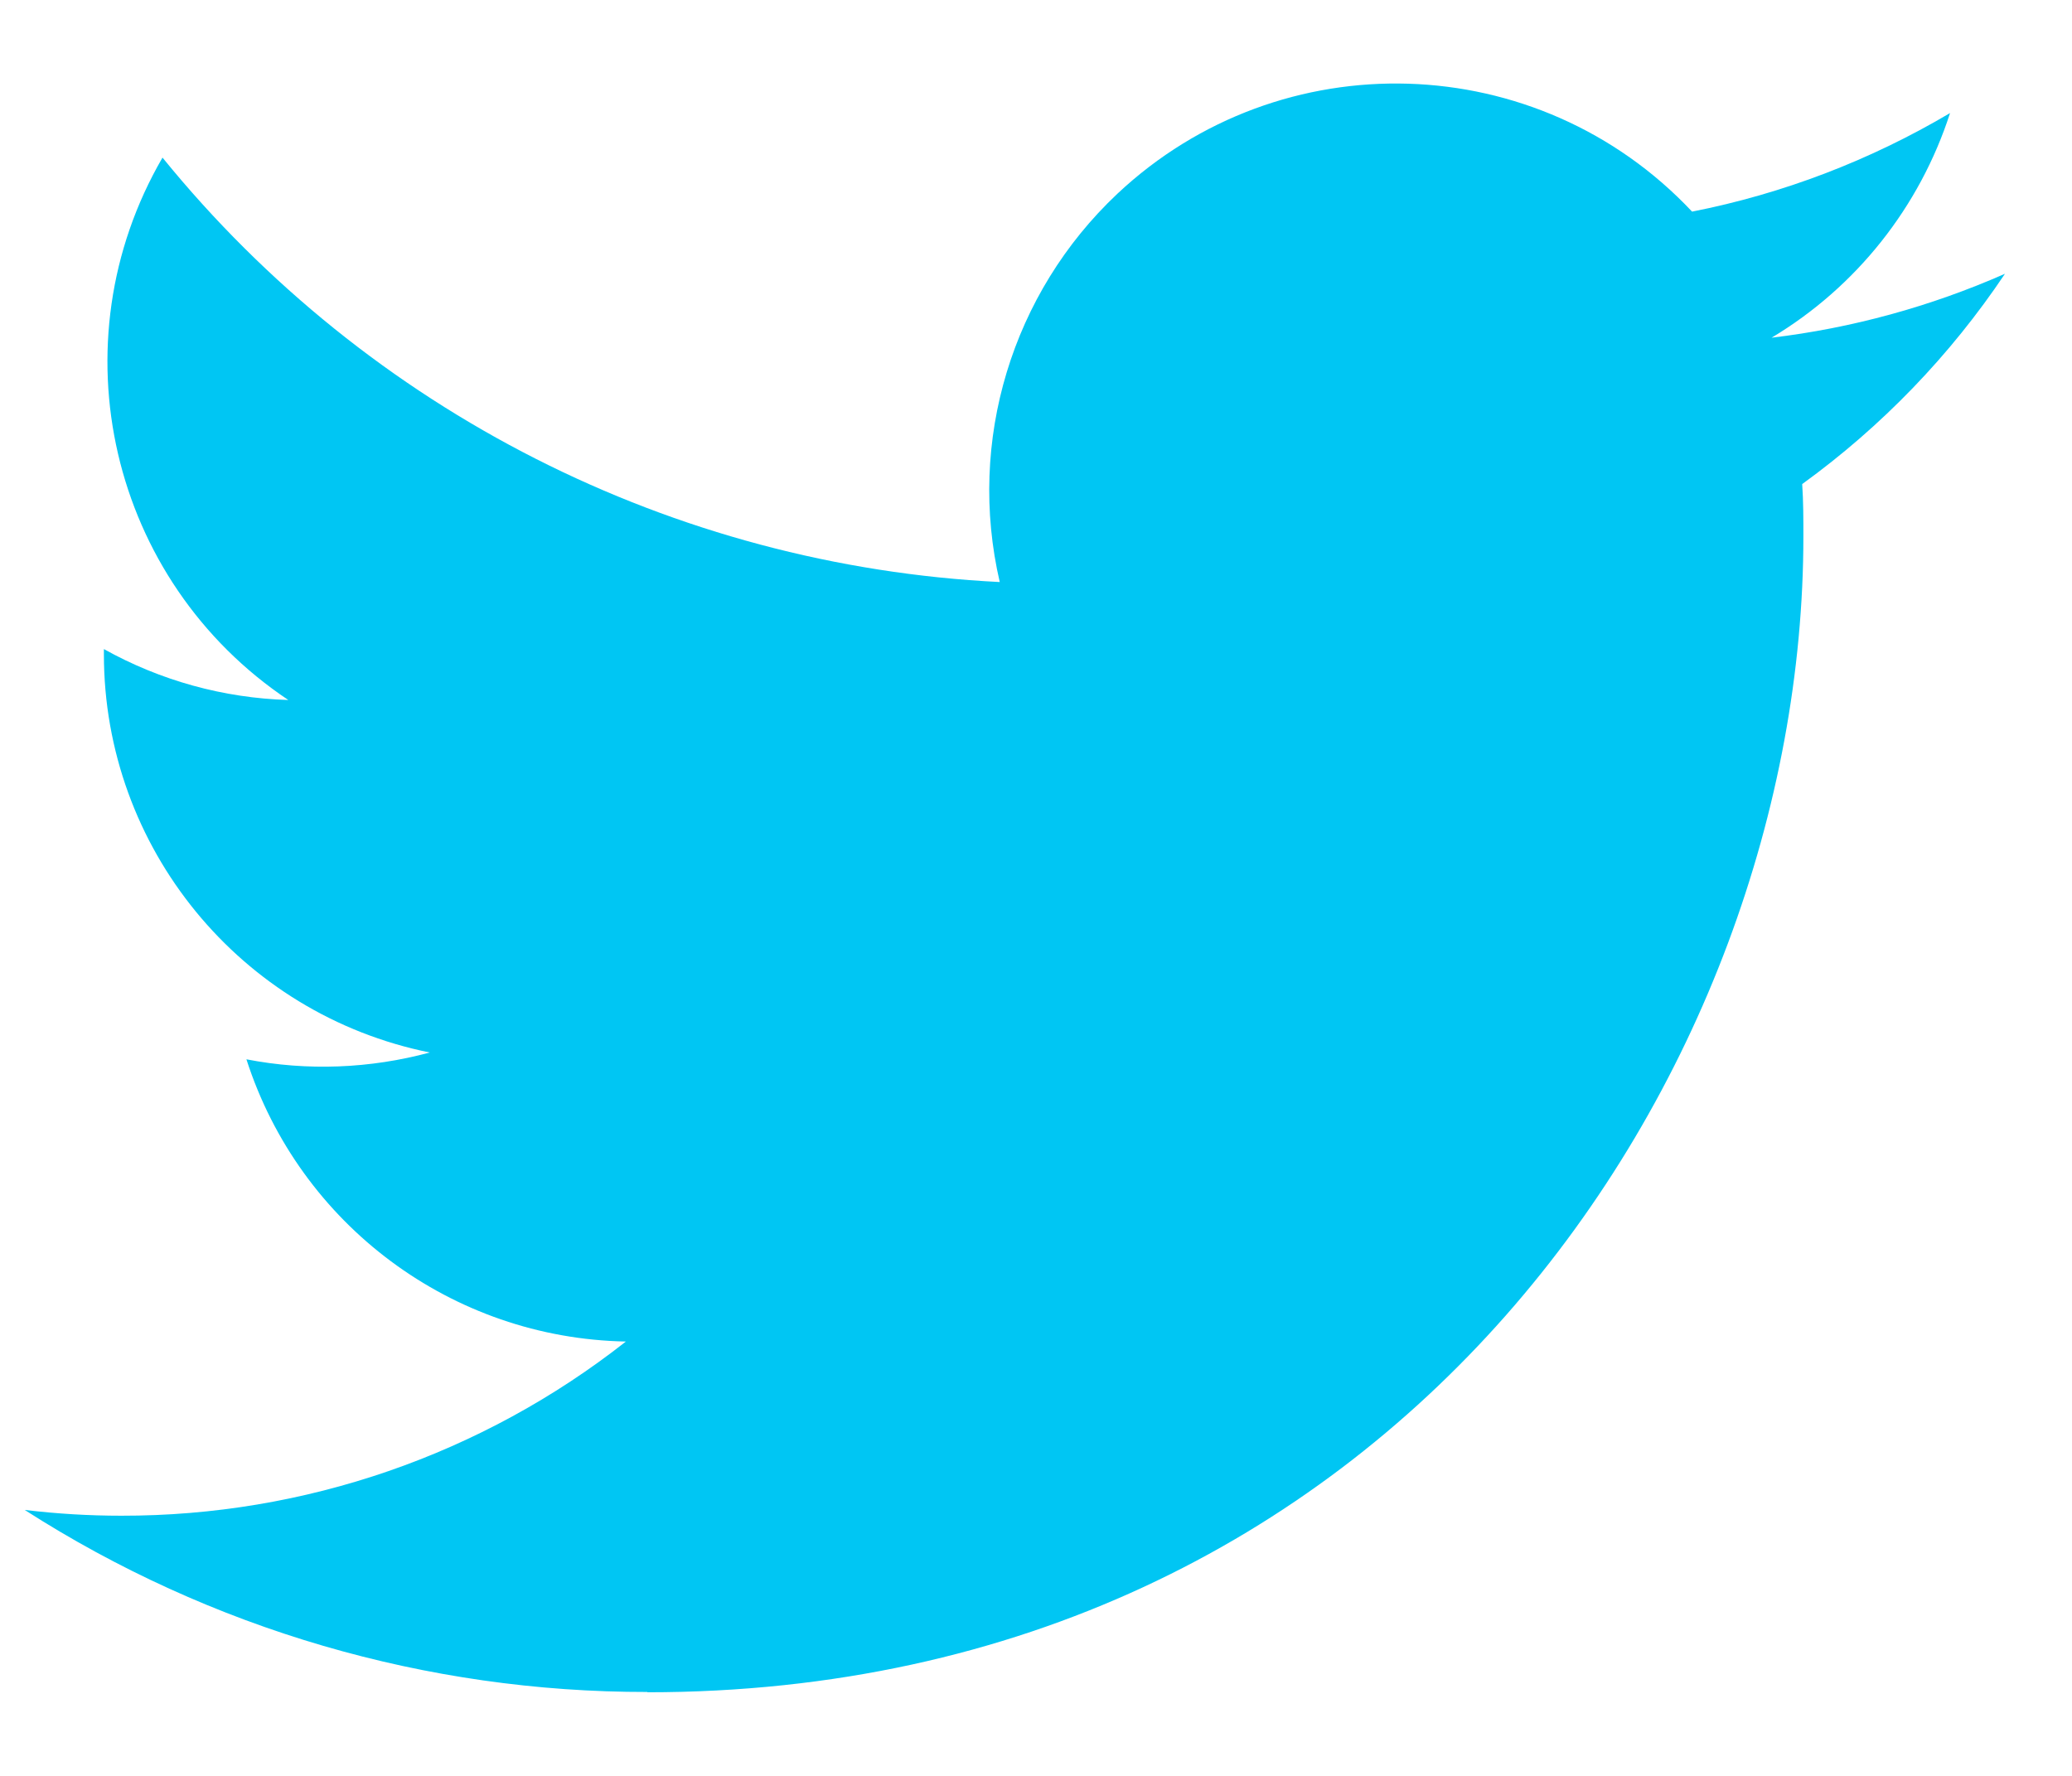 <svg width="14" height="12" viewBox="0 0 14 12" fill="none" xmlns="http://www.w3.org/2000/svg">
<path d="M12.177 3.271C12.185 3.388 12.185 3.506 12.185 3.625C12.185 7.253 9.423 11.435 4.374 11.435V11.433C2.883 11.435 1.422 11.008 0.167 10.203C0.384 10.229 0.602 10.242 0.82 10.242C2.057 10.244 3.258 9.829 4.229 9.065C3.055 9.043 2.025 8.277 1.665 7.158C2.076 7.238 2.5 7.221 2.904 7.112C1.623 6.853 0.702 5.727 0.702 4.421C0.702 4.409 0.702 4.397 0.702 4.386C1.084 4.599 1.511 4.717 1.948 4.73C0.742 3.924 0.369 2.32 1.098 1.065C2.492 2.78 4.548 3.823 6.755 3.933C6.534 2.98 6.837 1.981 7.549 1.31C8.655 0.271 10.393 0.324 11.433 1.43C12.048 1.309 12.637 1.083 13.176 0.764C12.971 1.399 12.543 1.939 11.97 2.282C12.514 2.217 13.045 2.071 13.547 1.85C13.178 2.401 12.714 2.882 12.177 3.271Z" fill="#00C6F3"/>
</svg>
